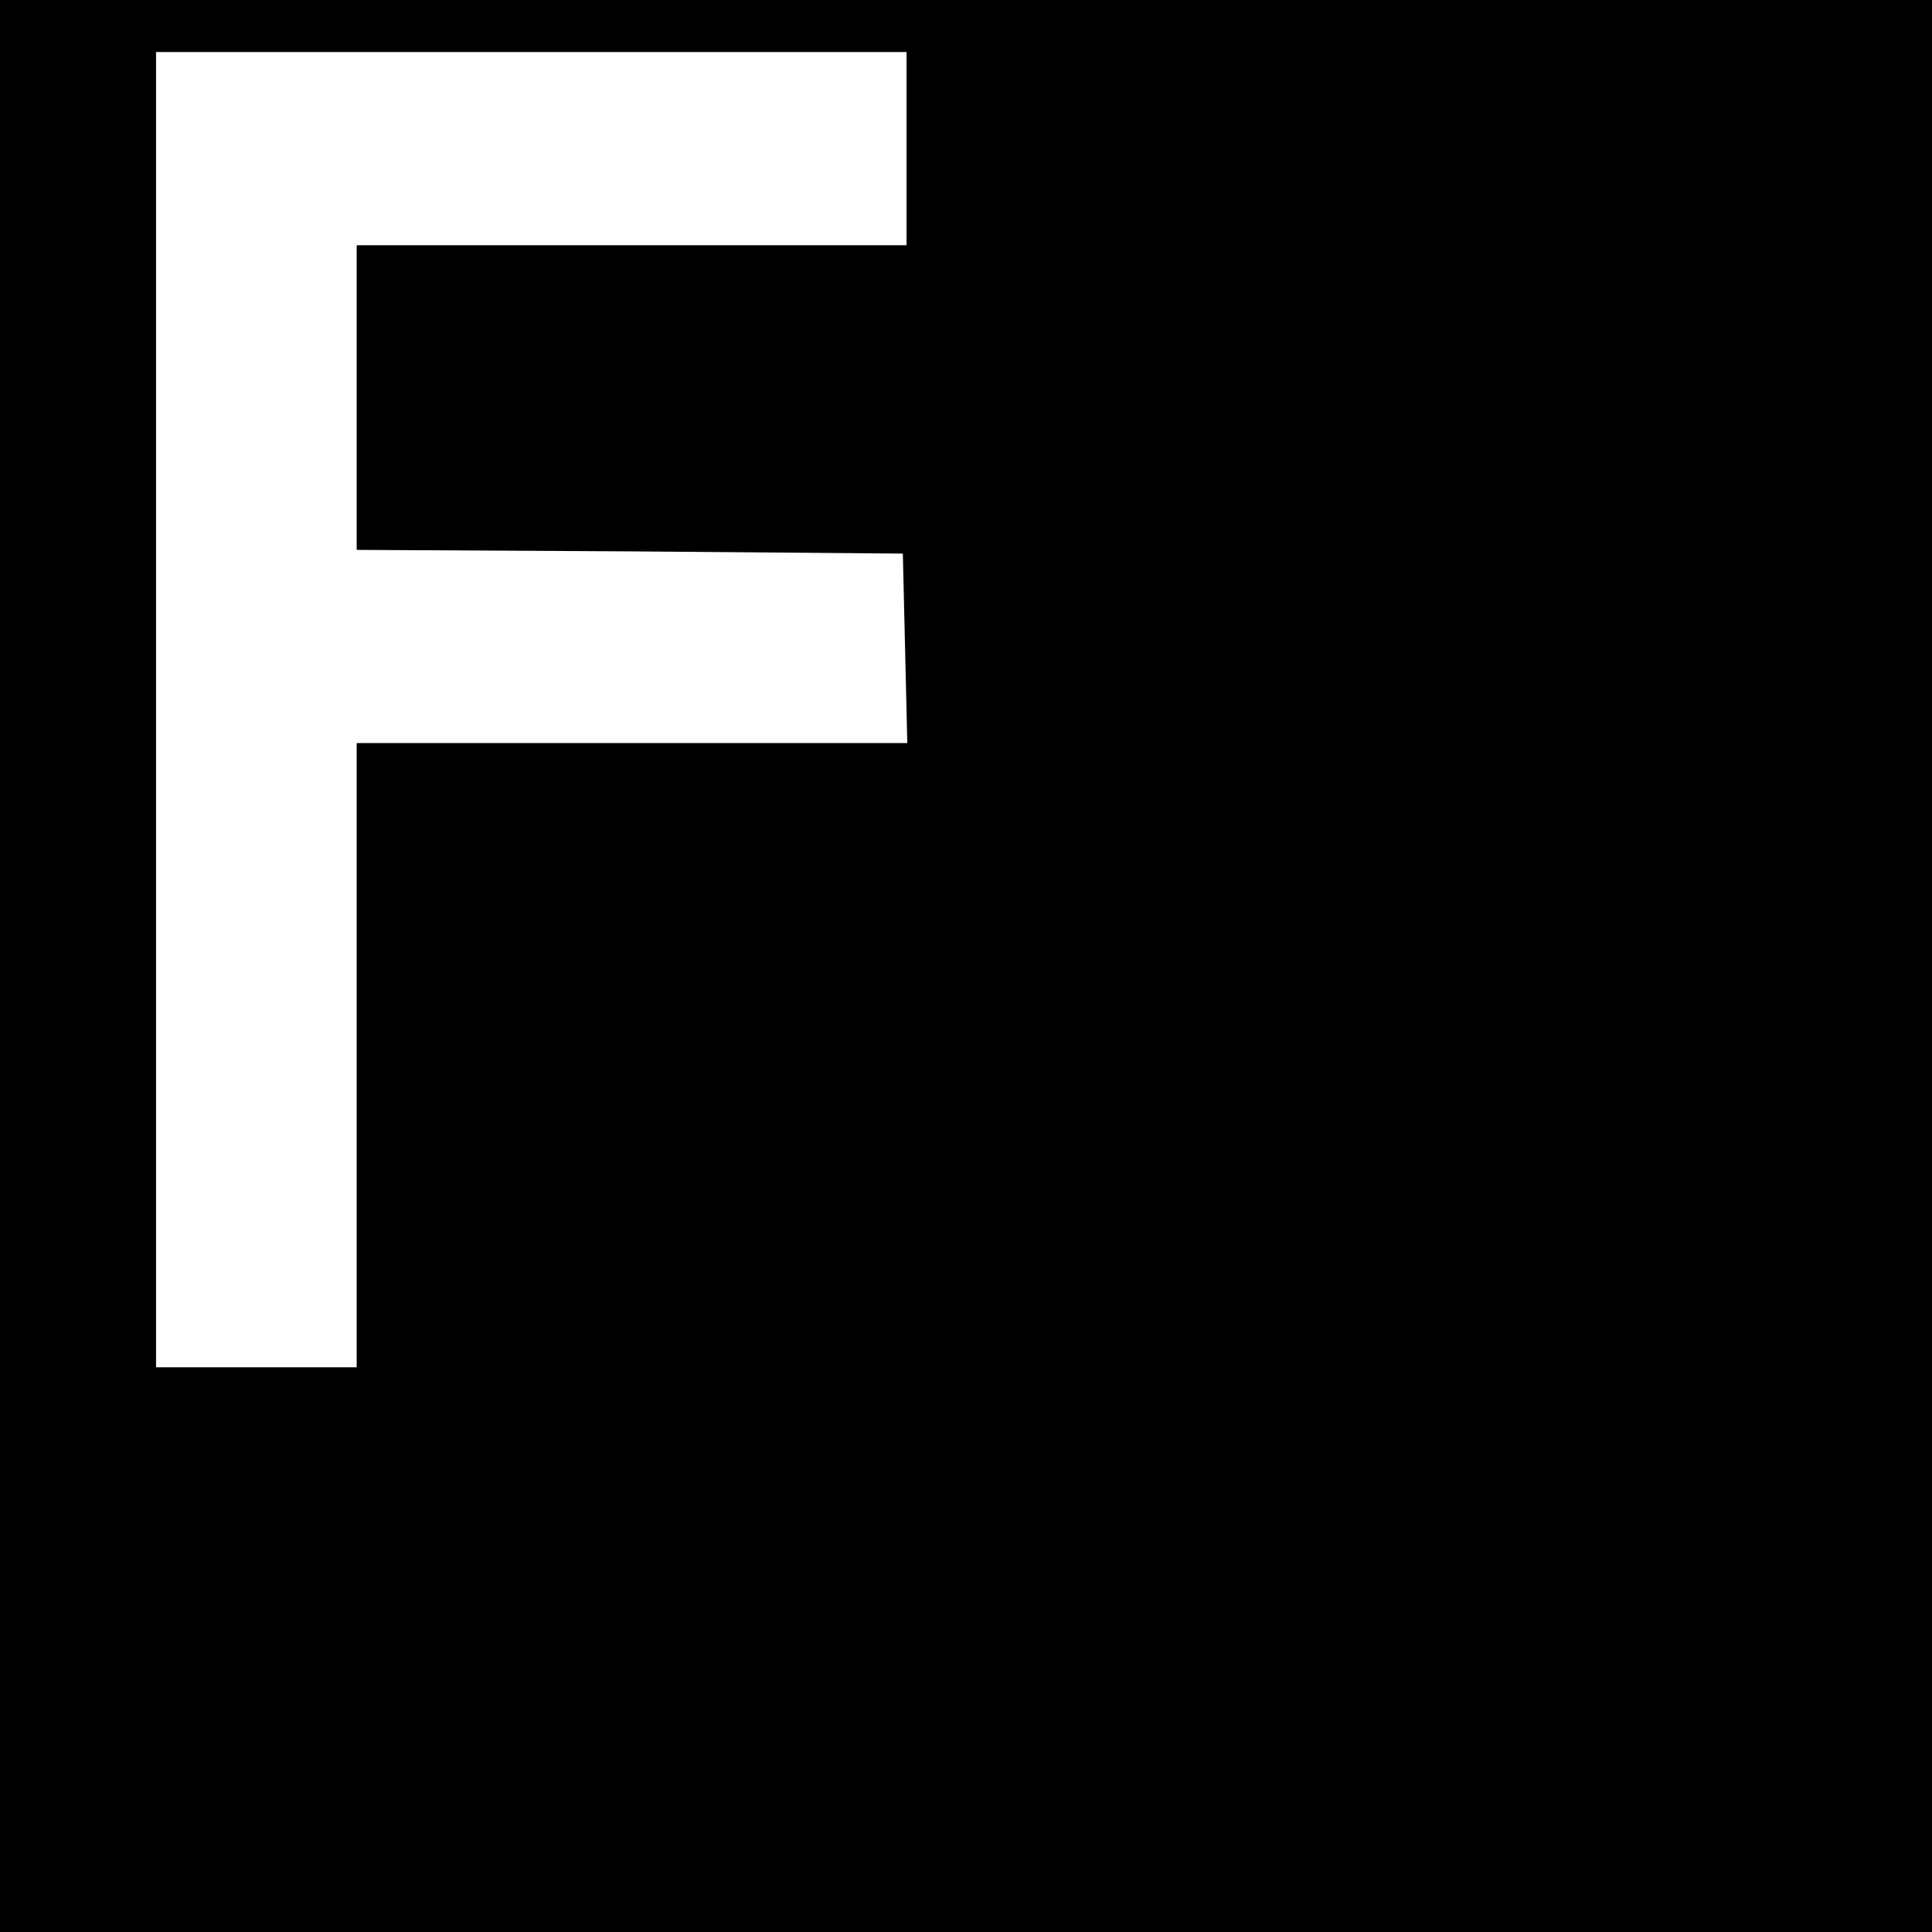 <?xml version="1.0" standalone="no"?>
<!DOCTYPE svg PUBLIC "-//W3C//DTD SVG 20010904//EN"
 "http://www.w3.org/TR/2001/REC-SVG-20010904/DTD/svg10.dtd">
<svg version="1.0" xmlns="http://www.w3.org/2000/svg"
 width="260pt" height="260pt" viewBox="0 0 260 260"
 preserveAspectRatio="xMidYMid meet">
<g transform="translate(0,260) scale(0.1,-0.1)"
fill="#000000" stroke="none">
<path d="M0 1300 l0 -1300 1300 0 1300 0 0 1300 0 1300 -1300 0 -1300 0 0
-1300z m1220 1100 l0 -130 -370 0 -370 0 0 -205 0 -205 368 -2 367 -3 3 -127
3 -128 -371 0 -370 0 0 -420 0 -420 -135 0 -135 0 0 885 0 885 505 0 505 0 0
-130z"/>
</g>
</svg>
